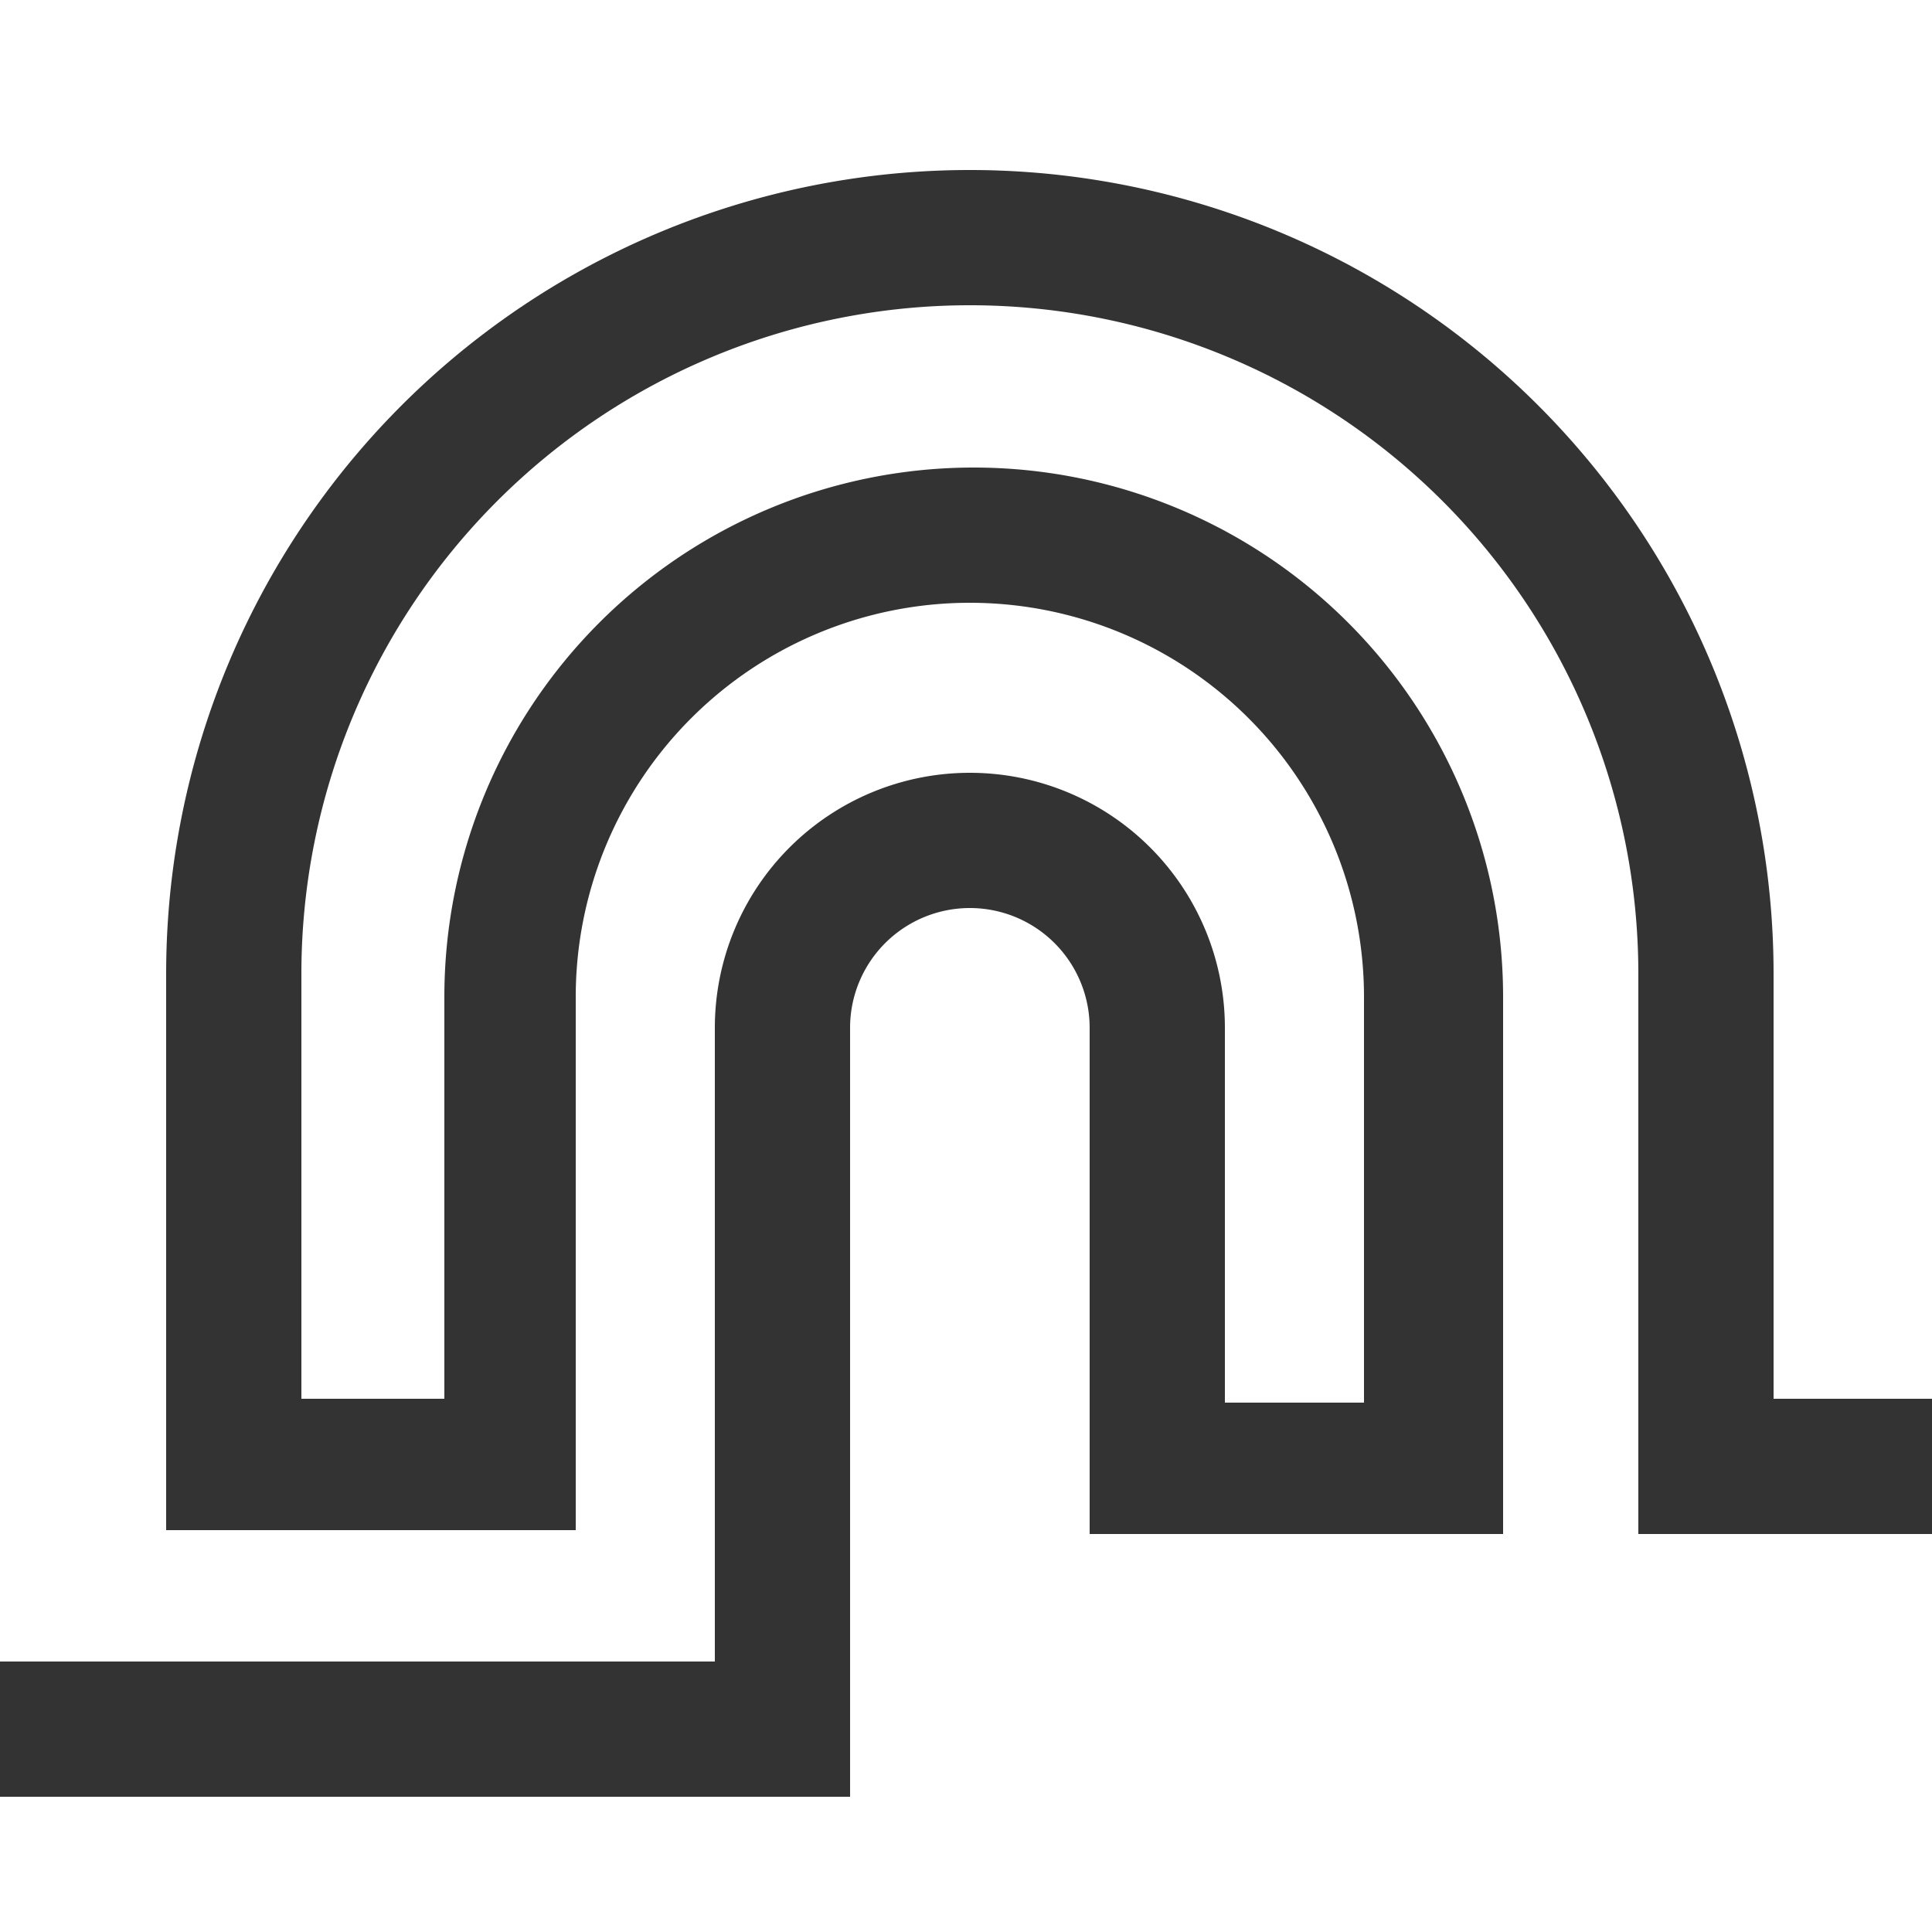 <?xml version="1.0"?>
<svg xmlns="http://www.w3.org/2000/svg" width="50" height="50" viewBox="0 0 50 50">
  <rect x="0" y="0" width="50" height="50" fill="#333333" stroke="none"/>
  <defs>
    <style>.a{fill:#fff;}</style>
  </defs>
  <title>Asset 1</title>
  <path class="a" d="M0,0V43H18.5V26.6a6.6,6.6,0,1,1,13.2,0v9.7h3.6V25.8a10.2,10.2,0,1,0-20.4,0V39.6H4.3V25.2a20.8,20.8,0,0,1,41.6,0v11H50V0Z"/>
  <path class="a" d="M42.4,25.2a17.3,17.3,0,0,0-34.6,0v11h3.7V25.8a13.7,13.7,0,1,1,27.4,0V39.7H28.2V26.6a3.1,3.1,0,1,0-6.2,0V46.5H0V50H50V39.7H42.4Z"/>
</svg>
